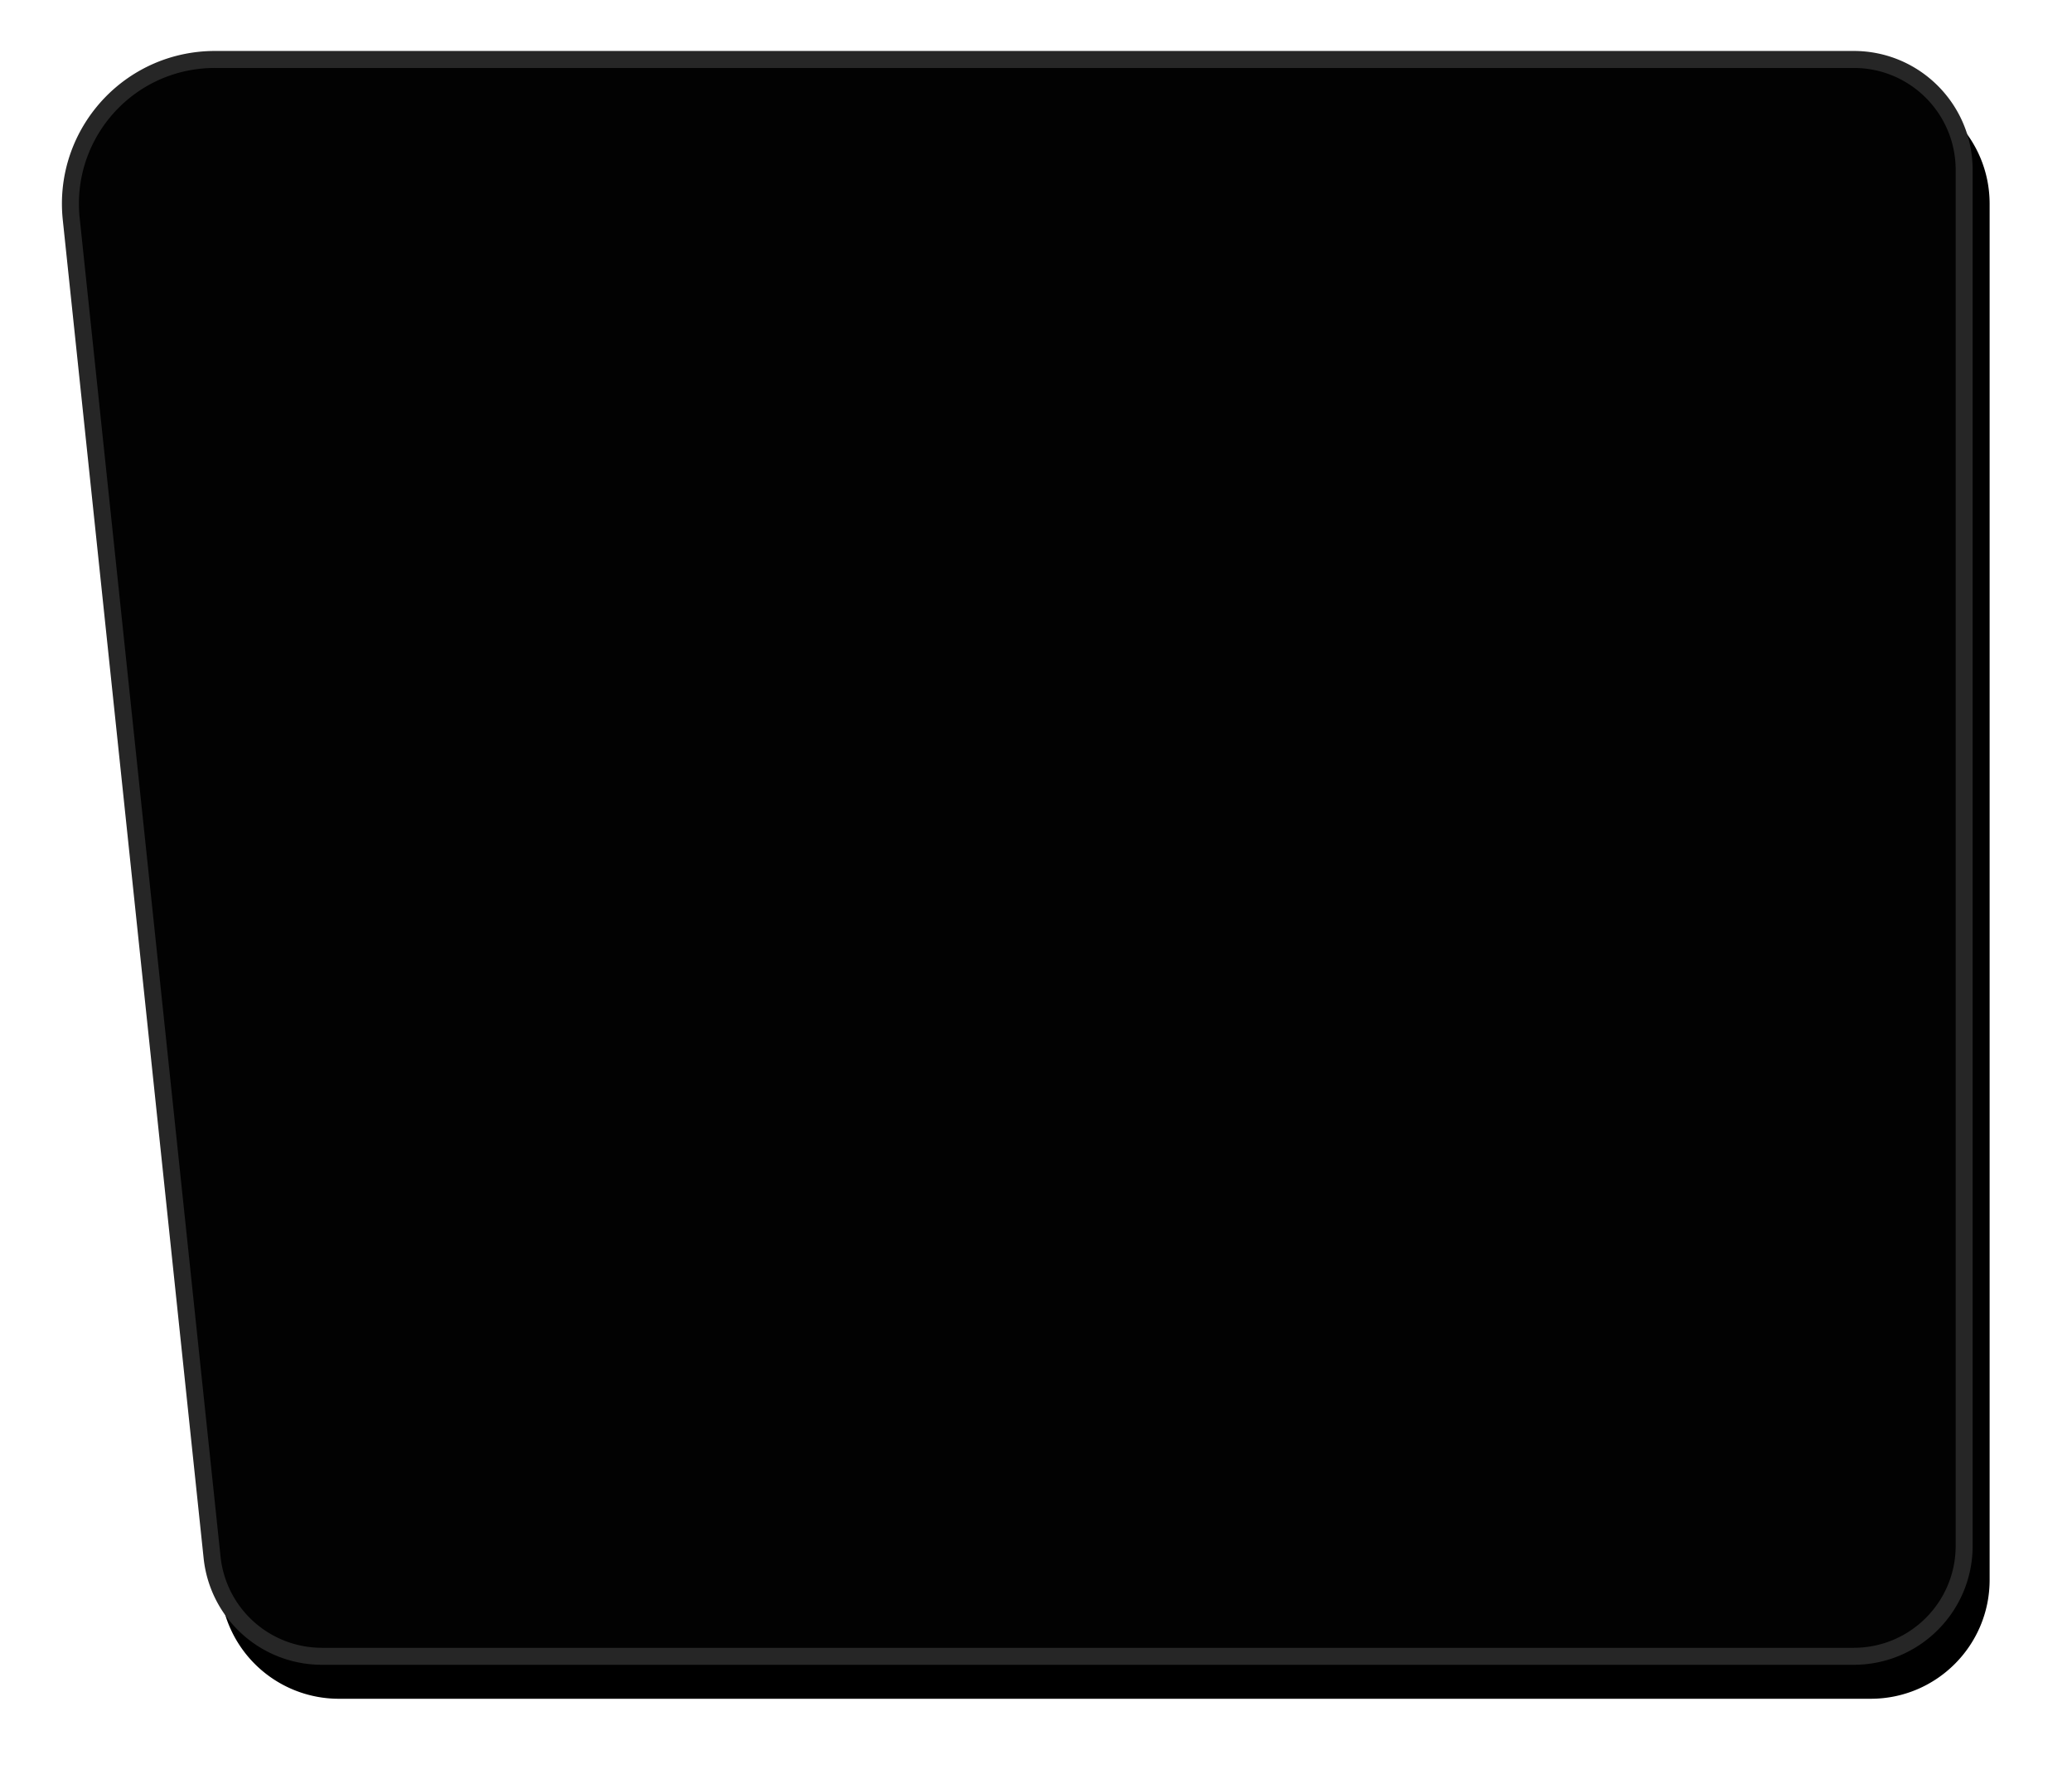 <svg width="244" height="210" xmlns="http://www.w3.org/2000/svg" xmlns:xlink="http://www.w3.org/1999/xlink"><defs><path d="M59.294 80H252.3c7.732 0 14 6.268 14 14v162c0 7.732-6.268 14-14 14H71.904a14 14 0 0 1-13.923-12.534L41.393 99.884c-1.04-9.886 6.13-18.744 16.017-19.785A18 18 0 0 1 59.294 80z" id="b"/><filter x="-6.5%" y="-6.8%" width="114.9%" height="117.9%" filterUnits="objectBoundingBox" id="a"><feOffset dx="2" dy="4" in="SourceAlpha" result="shadowOffsetOuter1"/><feGaussianBlur stdDeviation="5" in="shadowOffsetOuter1" result="shadowBlurOuter1"/><feComposite in="shadowBlurOuter1" in2="SourceAlpha" operator="out" result="shadowBlurOuter1"/><feColorMatrix values="0 0 0 0 0 0 0 0 0 0 0 0 0 0 0 0 0 0 0.619 0" in="shadowBlurOuter1"/></filter></defs><g transform="translate(-34 -74)" fill="none" fill-rule="evenodd"><use fill="#000" filter="url(#a)" xlink:href="#b"/><path stroke="#262626" stroke-width="2" d="M59.294 81a17 17 0 0 0-1.78.093c-9.337.983-16.11 9.35-15.126 18.687l16.587 157.58A13 13 0 0 0 71.904 269H252.3c7.18 0 13-5.82 13-13V94c0-7.18-5.82-13-13-13H59.294z" stroke-linejoin="square" fill="#020202"/></g></svg>